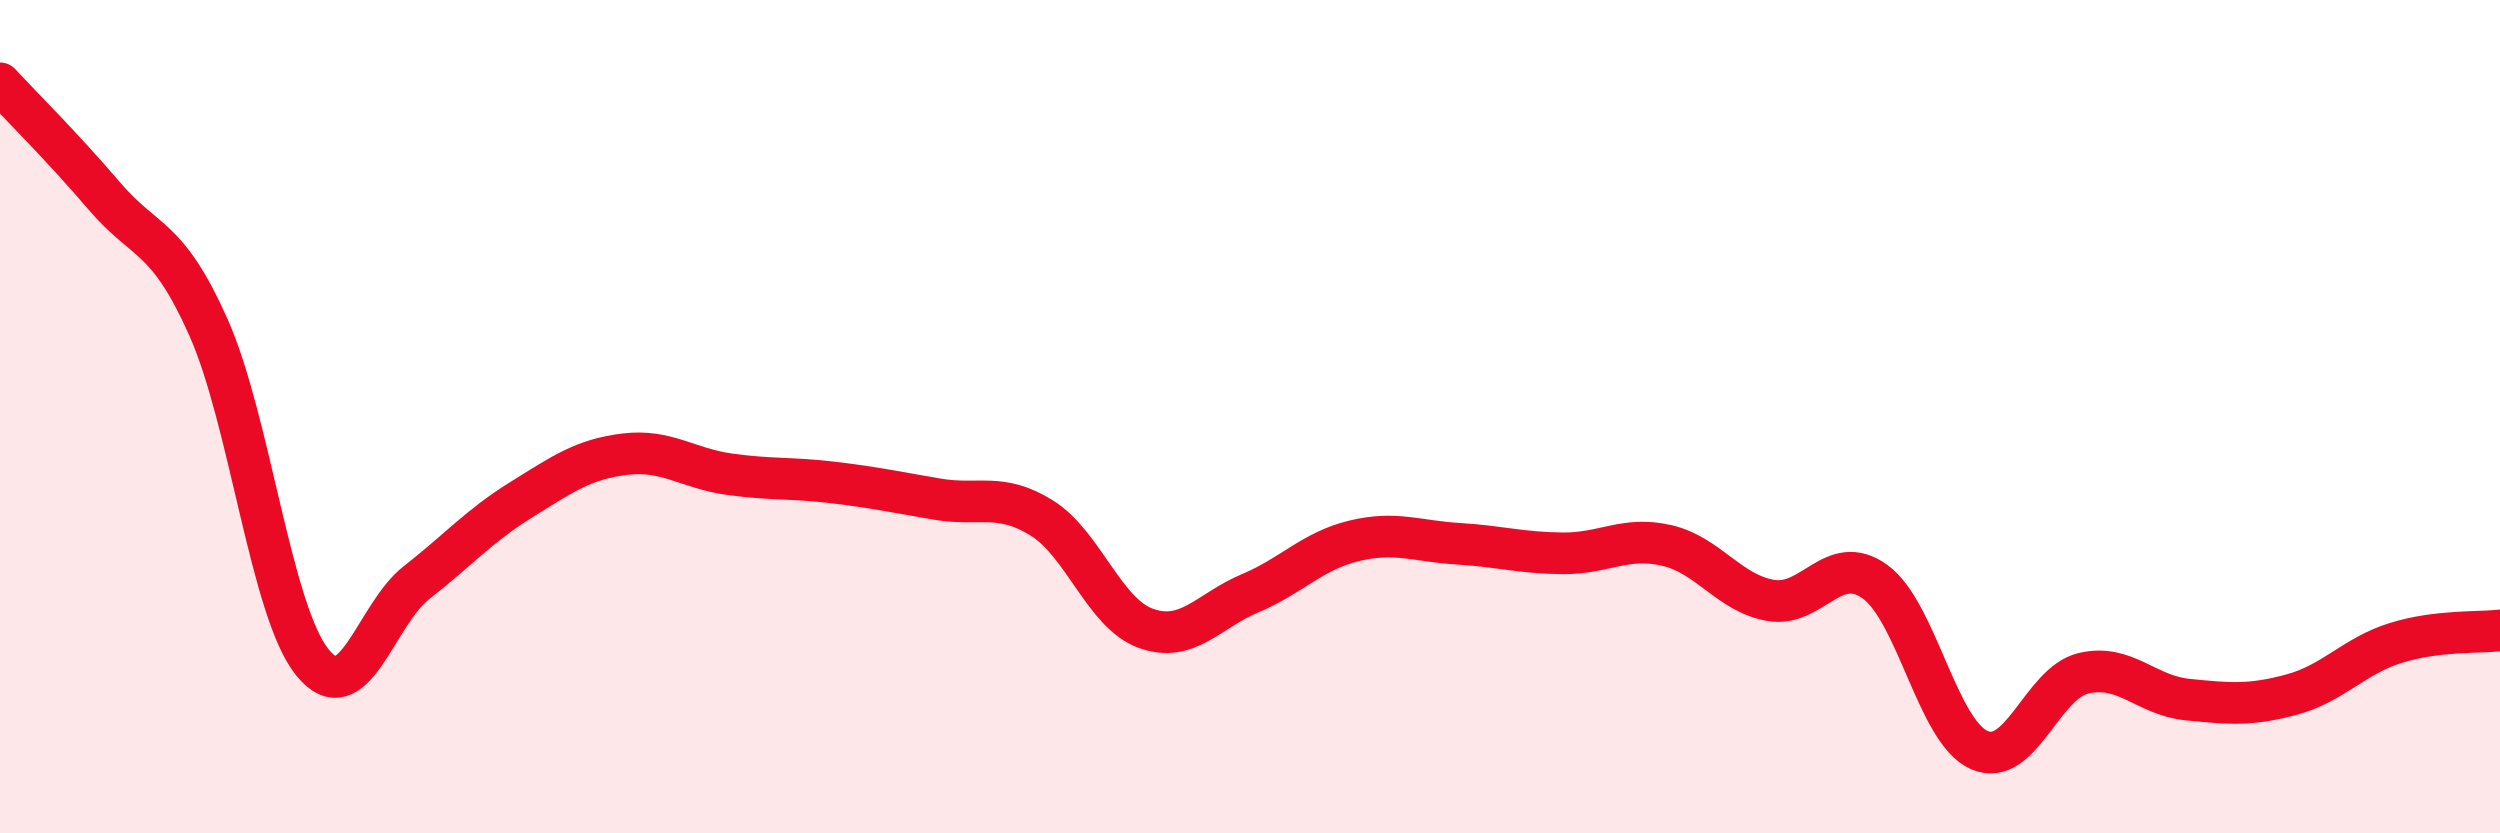 
    <svg width="60" height="20" viewBox="0 0 60 20" xmlns="http://www.w3.org/2000/svg">
      <path
        d="M 0,2 C 0.5,2.54 1.5,3.53 2.5,4.7 C 3.5,5.87 4,5.61 5,7.85 C 6,10.09 6.5,14.67 7.5,15.9 C 8.5,17.13 9,14.76 10,13.98 C 11,13.2 11.5,12.62 12.5,12 C 13.5,11.38 14,11.02 15,10.9 C 16,10.78 16.5,11.24 17.5,11.38 C 18.5,11.52 19,11.46 20,11.58 C 21,11.7 21.5,11.81 22.5,11.98 C 23.5,12.15 24,11.81 25,12.43 C 26,13.05 26.5,14.72 27.5,15.08 C 28.5,15.44 29,14.66 30,14.24 C 31,13.82 31.5,13.22 32.5,12.98 C 33.5,12.74 34,12.99 35,13.05 C 36,13.11 36.5,13.27 37.5,13.28 C 38.5,13.29 39,12.86 40,13.09 C 41,13.32 41.5,14.24 42.5,14.41 C 43.5,14.58 44,13.24 45,13.96 C 46,14.68 46.5,17.56 47.5,18 C 48.5,18.44 49,16.4 50,16.16 C 51,15.92 51.5,16.69 52.5,16.79 C 53.5,16.89 54,16.94 55,16.67 C 56,16.4 56.5,15.74 57.5,15.43 C 58.5,15.12 59.5,15.19 60,15.13L60 20L0 20Z"
        fill="#EB0A25"
        opacity="0.1"
        stroke-linecap="round"
        stroke-linejoin="round"
      />
      <path
        d="M 0,2 C 0.5,2.54 1.5,3.53 2.5,4.7 C 3.5,5.87 4,5.61 5,7.85 C 6,10.09 6.5,14.67 7.5,15.9 C 8.5,17.13 9,14.76 10,13.98 C 11,13.2 11.5,12.62 12.5,12 C 13.5,11.38 14,11.02 15,10.9 C 16,10.78 16.5,11.24 17.5,11.38 C 18.5,11.52 19,11.46 20,11.58 C 21,11.7 21.5,11.81 22.5,11.98 C 23.5,12.15 24,11.81 25,12.43 C 26,13.05 26.5,14.72 27.5,15.08 C 28.5,15.44 29,14.66 30,14.24 C 31,13.82 31.5,13.22 32.5,12.98 C 33.5,12.74 34,12.99 35,13.05 C 36,13.11 36.5,13.27 37.5,13.28 C 38.5,13.29 39,12.86 40,13.09 C 41,13.32 41.5,14.24 42.5,14.41 C 43.5,14.58 44,13.24 45,13.96 C 46,14.68 46.5,17.56 47.5,18 C 48.5,18.44 49,16.4 50,16.16 C 51,15.92 51.5,16.69 52.5,16.79 C 53.5,16.89 54,16.94 55,16.67 C 56,16.4 56.5,15.74 57.5,15.43 C 58.5,15.12 59.5,15.19 60,15.13"
        stroke="#EB0A25"
        stroke-width="1"
        fill="none"
        stroke-linecap="round"
        stroke-linejoin="round"
      />
    </svg>
  